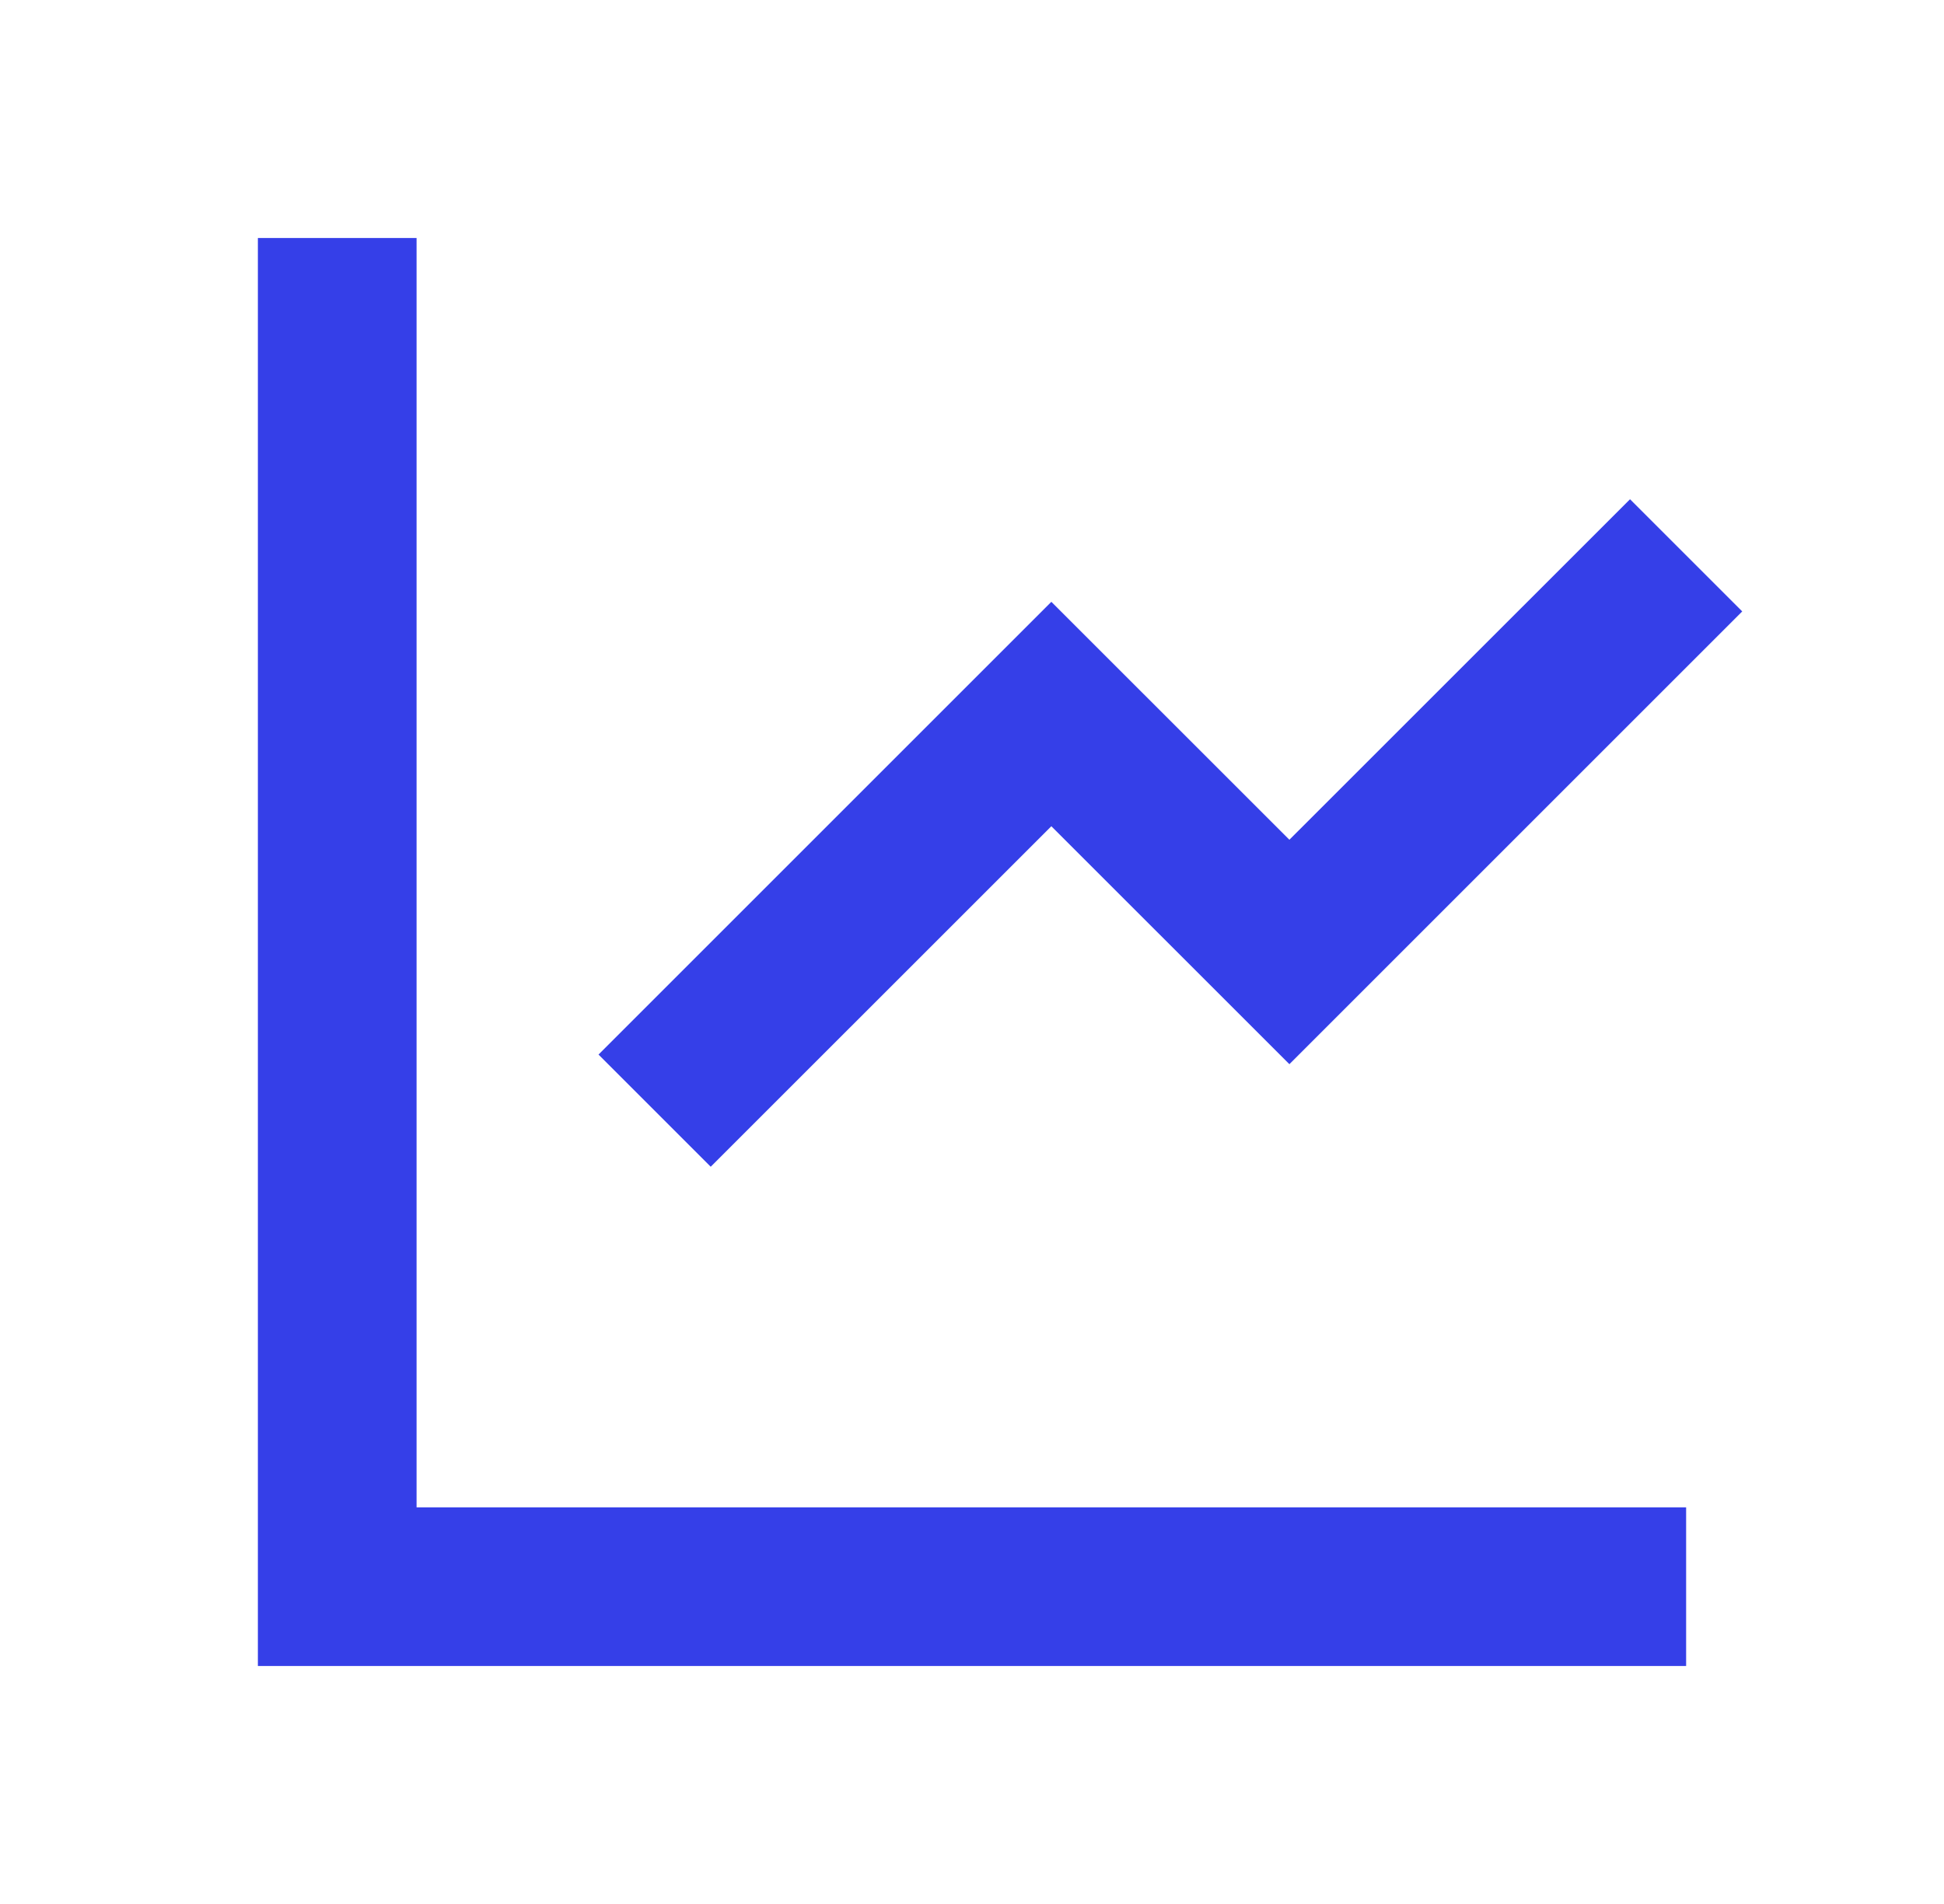 <svg xmlns="http://www.w3.org/2000/svg" width="49" height="48" viewBox="0 0 49 48" fill="none"><path d="M10.5 6V38H42.5V42H6.5V6H10.5ZM41.086 12.586L43.914 15.414L32.5 26.828L26.5 20.83L17.914 29.414L15.086 26.586L26.5 15.172L32.5 21.17L41.086 12.586Z" fill="#353FE8"></path></svg>